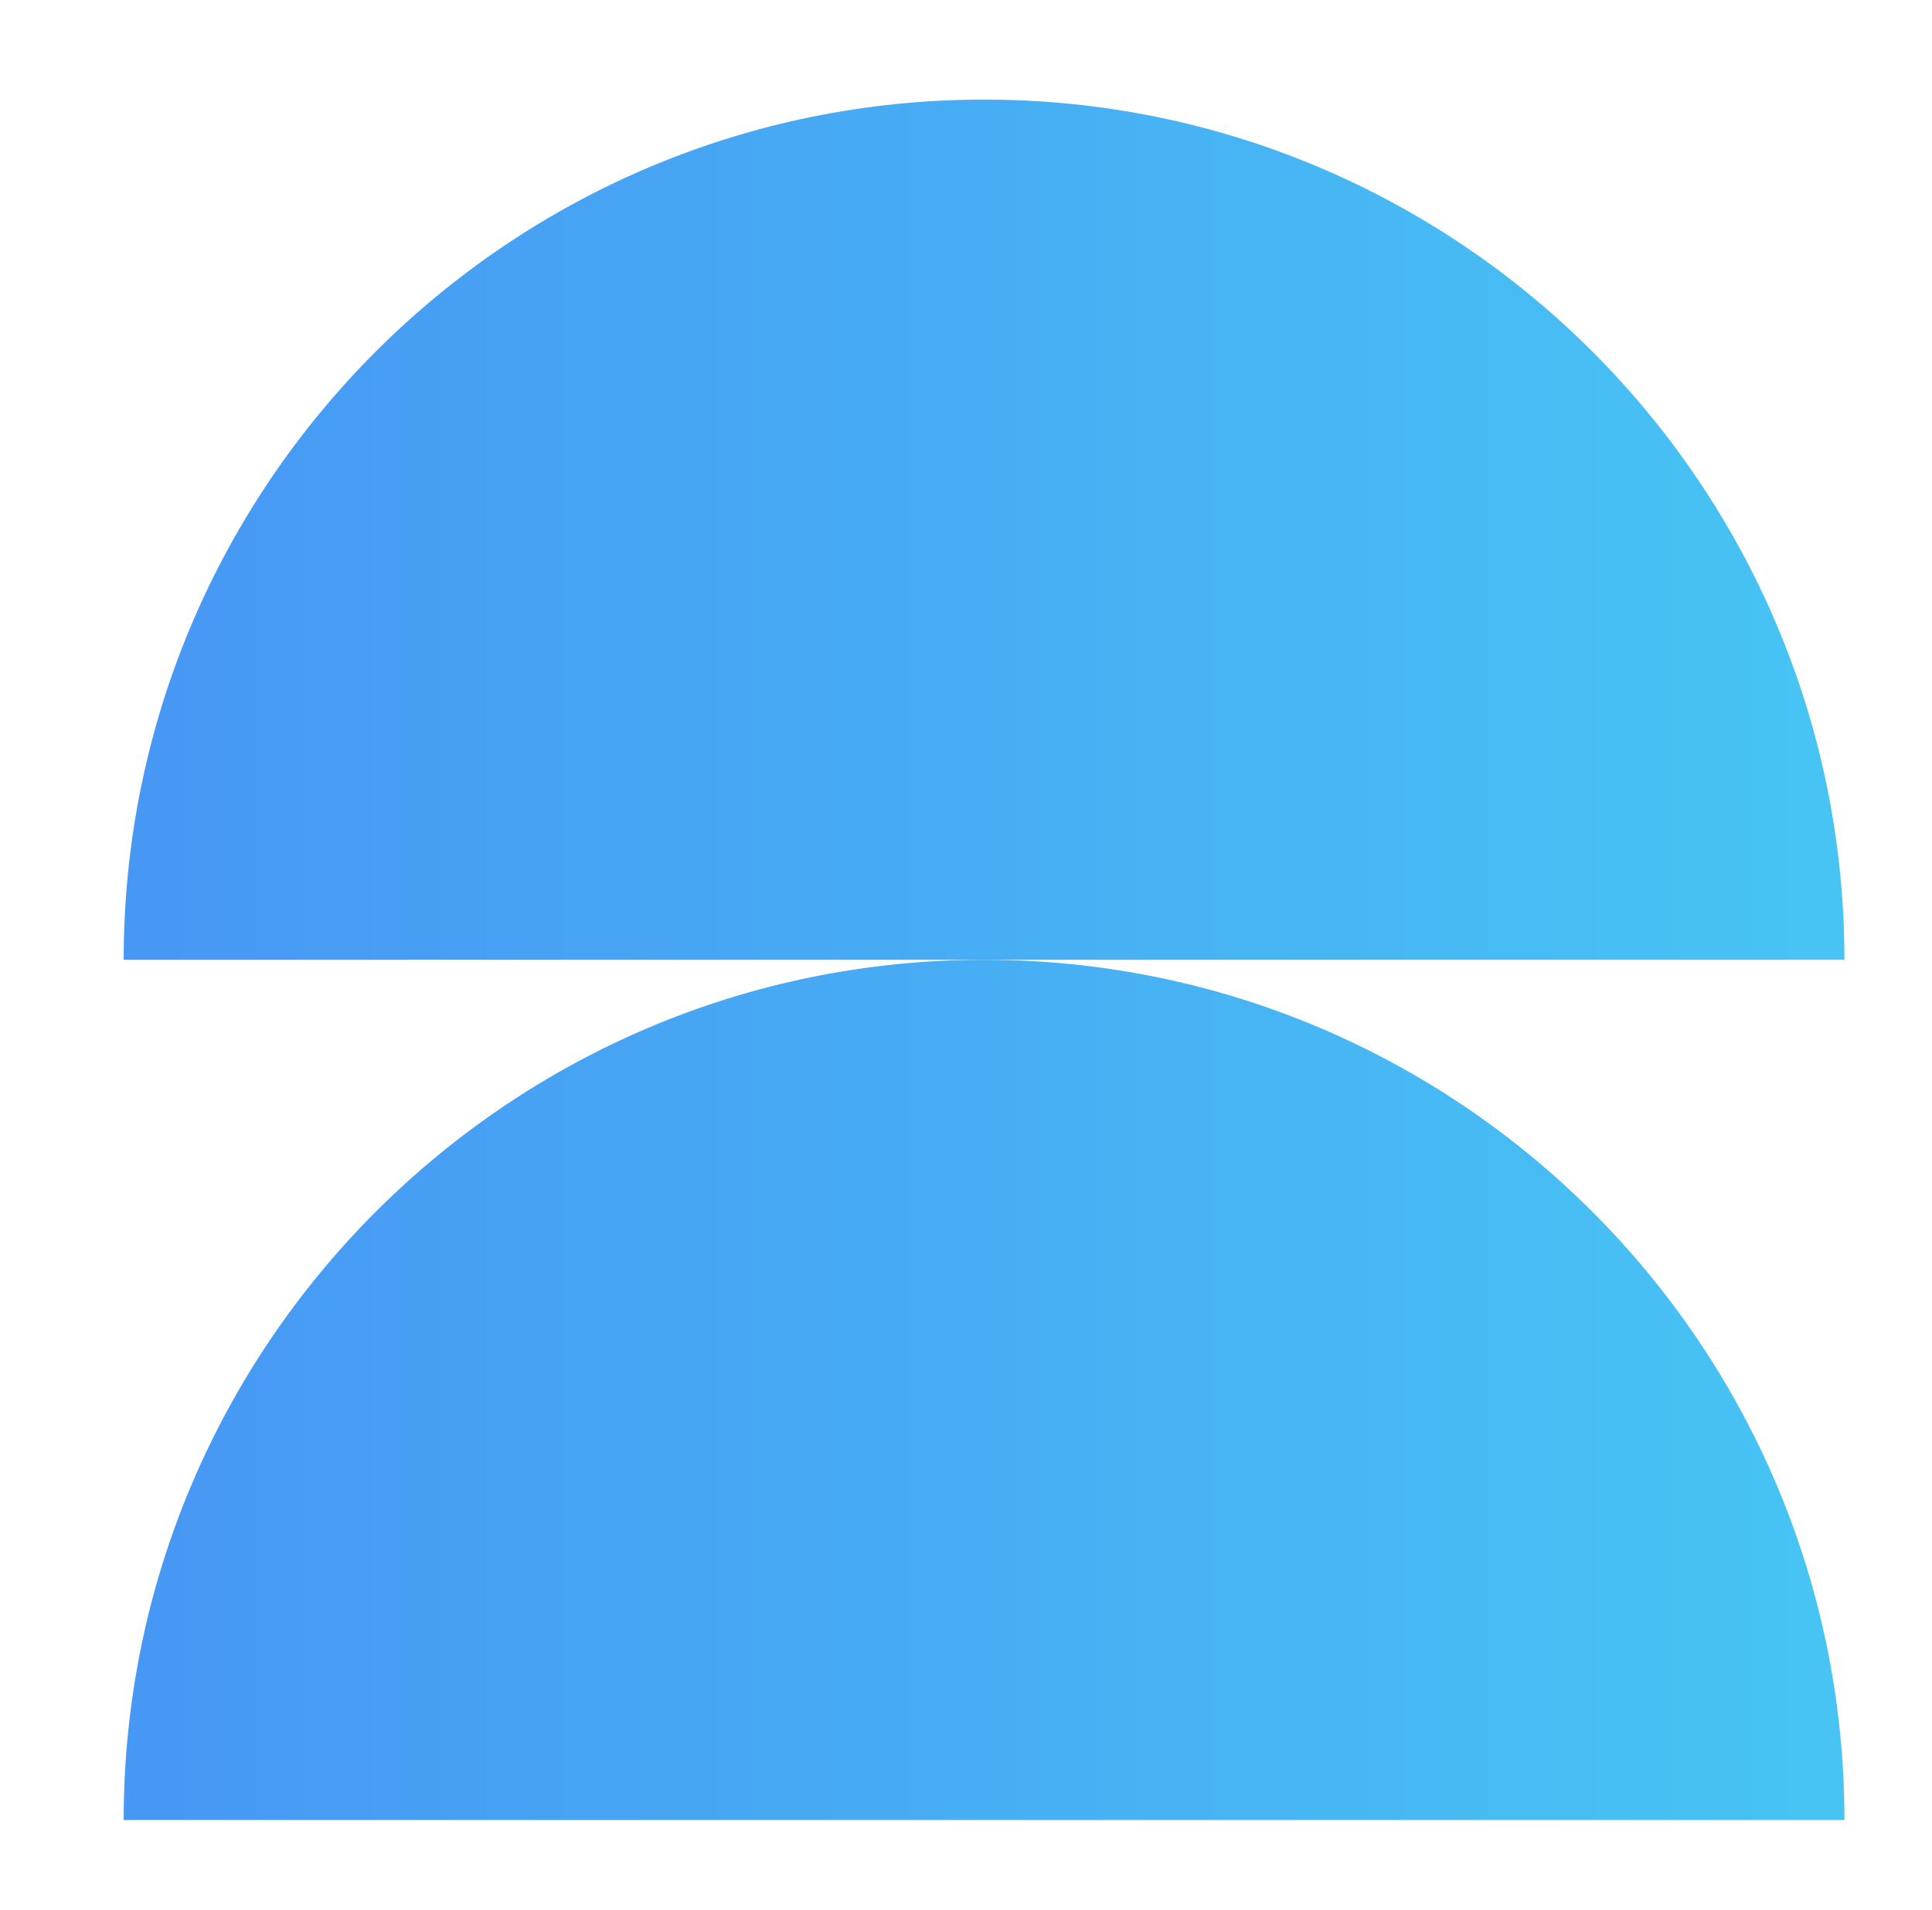 <?xml version="1.0" encoding="UTF-8"?> <!-- Generator: Adobe Illustrator 28.2.0, SVG Export Plug-In . SVG Version: 6.00 Build 0) --> <svg xmlns="http://www.w3.org/2000/svg" xmlns:xlink="http://www.w3.org/1999/xlink" id="Режим_изоляции" x="0px" y="0px" viewBox="0 0 353 349" style="enable-background:new 0 0 353 349;" xml:space="preserve"> <style type="text/css"> .st0{fill:url(#SVGID_1_);} .st1{fill:url(#SVGID_00000088098177371510897350000010589141450255990454_);} </style> <linearGradient id="SVGID_1_" gradientUnits="userSpaceOnUse" x1="22.565" y1="253.973" x2="336.941" y2="253.973"> <stop offset="0" style="stop-color:#4797F4"></stop> <stop offset="1" style="stop-color:#47C4F4"></stop> </linearGradient> <path class="st0" d="M22.6,332.6c0-86.8,70.4-157.2,157.2-157.2s157.2,70.4,157.2,157.2H22.6z"></path> <linearGradient id="SVGID_00000114784394138934542600000013126872374909937026_" gradientUnits="userSpaceOnUse" x1="22.565" y1="96.785" x2="336.941" y2="96.785"> <stop offset="0" style="stop-color:#4797F4"></stop> <stop offset="1" style="stop-color:#47C4F4"></stop> </linearGradient> <path style="fill:url(#SVGID_00000114784394138934542600000013126872374909937026_);" d="M22.6,175.4c0-86.8,70.4-157.2,157.2-157.2 s157.2,70.4,157.2,157.2H22.6z"></path> </svg> 